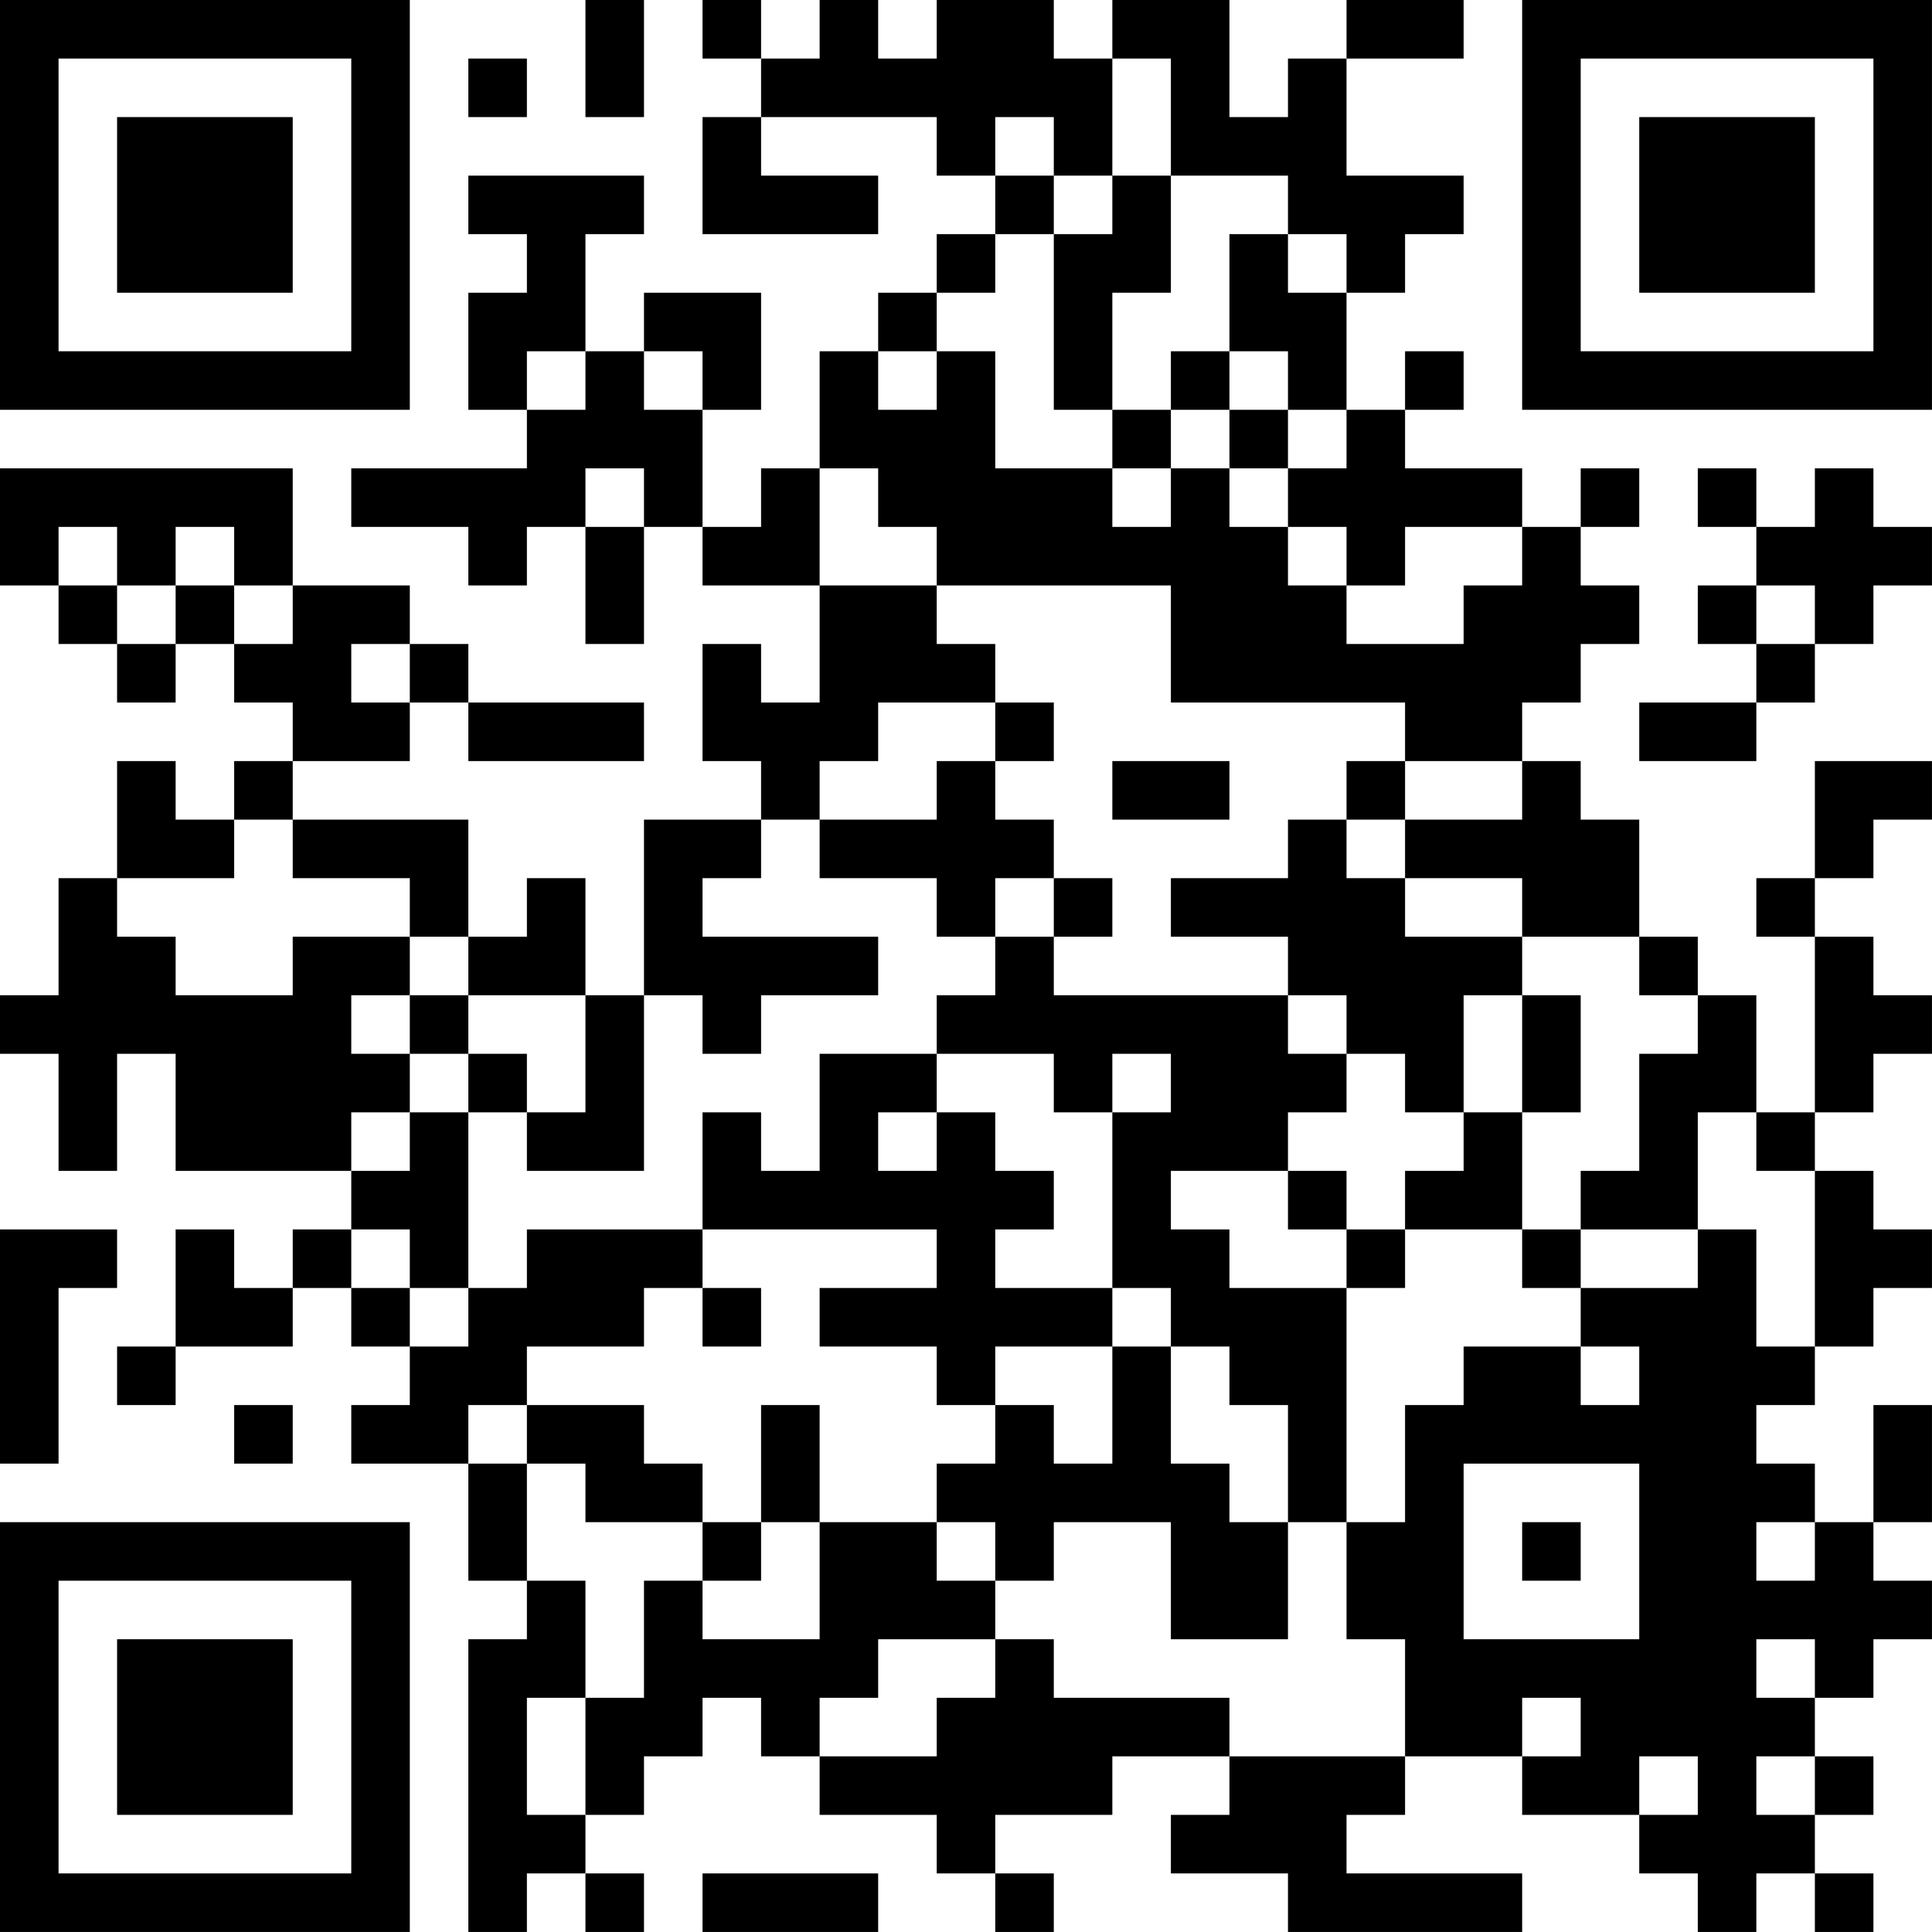 <?xml version="1.0" encoding="UTF-8"?>
<svg xmlns="http://www.w3.org/2000/svg" version="1.1" width="400" height="400" viewBox="0 0 400 400"><rect x="0" y="0" width="400" height="400" fill="#ffffff"/><g transform="scale(12.121)"><g transform="translate(0,0)"><path fill-rule="evenodd" d="M10 0L10 2L11 2L11 0ZM12 0L12 1L13 1L13 2L12 2L12 4L15 4L15 3L13 3L13 2L16 2L16 3L17 3L17 4L16 4L16 5L15 5L15 6L14 6L14 8L13 8L13 9L12 9L12 7L13 7L13 5L11 5L11 6L10 6L10 4L11 4L11 3L8 3L8 4L9 4L9 5L8 5L8 7L9 7L9 8L6 8L6 9L8 9L8 10L9 10L9 9L10 9L10 11L11 11L11 9L12 9L12 10L14 10L14 12L13 12L13 11L12 11L12 13L13 13L13 14L11 14L11 17L10 17L10 15L9 15L9 16L8 16L8 14L5 14L5 13L7 13L7 12L8 12L8 13L11 13L11 12L8 12L8 11L7 11L7 10L5 10L5 8L0 8L0 10L1 10L1 11L2 11L2 12L3 12L3 11L4 11L4 12L5 12L5 13L4 13L4 14L3 14L3 13L2 13L2 15L1 15L1 17L0 17L0 18L1 18L1 20L2 20L2 18L3 18L3 20L6 20L6 21L5 21L5 22L4 22L4 21L3 21L3 23L2 23L2 24L3 24L3 23L5 23L5 22L6 22L6 23L7 23L7 24L6 24L6 25L8 25L8 27L9 27L9 28L8 28L8 33L9 33L9 32L10 32L10 33L11 33L11 32L10 32L10 31L11 31L11 30L12 30L12 29L13 29L13 30L14 30L14 31L16 31L16 32L17 32L17 33L18 33L18 32L17 32L17 31L19 31L19 30L21 30L21 31L20 31L20 32L22 32L22 33L26 33L26 32L23 32L23 31L24 31L24 30L26 30L26 31L28 31L28 32L29 32L29 33L30 33L30 32L31 32L31 33L32 33L32 32L31 32L31 31L32 31L32 30L31 30L31 29L32 29L32 28L33 28L33 27L32 27L32 26L33 26L33 24L32 24L32 26L31 26L31 25L30 25L30 24L31 24L31 23L32 23L32 22L33 22L33 21L32 21L32 20L31 20L31 19L32 19L32 18L33 18L33 17L32 17L32 16L31 16L31 15L32 15L32 14L33 14L33 13L31 13L31 15L30 15L30 16L31 16L31 19L30 19L30 17L29 17L29 16L28 16L28 14L27 14L27 13L26 13L26 12L27 12L27 11L28 11L28 10L27 10L27 9L28 9L28 8L27 8L27 9L26 9L26 8L24 8L24 7L25 7L25 6L24 6L24 7L23 7L23 5L24 5L24 4L25 4L25 3L23 3L23 1L25 1L25 0L23 0L23 1L22 1L22 2L21 2L21 0L19 0L19 1L18 1L18 0L16 0L16 1L15 1L15 0L14 0L14 1L13 1L13 0ZM8 1L8 2L9 2L9 1ZM19 1L19 3L18 3L18 2L17 2L17 3L18 3L18 4L17 4L17 5L16 5L16 6L15 6L15 7L16 7L16 6L17 6L17 8L19 8L19 9L20 9L20 8L21 8L21 9L22 9L22 10L23 10L23 11L25 11L25 10L26 10L26 9L24 9L24 10L23 10L23 9L22 9L22 8L23 8L23 7L22 7L22 6L21 6L21 4L22 4L22 5L23 5L23 4L22 4L22 3L20 3L20 1ZM19 3L19 4L18 4L18 7L19 7L19 8L20 8L20 7L21 7L21 8L22 8L22 7L21 7L21 6L20 6L20 7L19 7L19 5L20 5L20 3ZM9 6L9 7L10 7L10 6ZM11 6L11 7L12 7L12 6ZM10 8L10 9L11 9L11 8ZM14 8L14 10L16 10L16 11L17 11L17 12L15 12L15 13L14 13L14 14L13 14L13 15L12 15L12 16L15 16L15 17L13 17L13 18L12 18L12 17L11 17L11 20L9 20L9 19L10 19L10 17L8 17L8 16L7 16L7 15L5 15L5 14L4 14L4 15L2 15L2 16L3 16L3 17L5 17L5 16L7 16L7 17L6 17L6 18L7 18L7 19L6 19L6 20L7 20L7 19L8 19L8 22L7 22L7 21L6 21L6 22L7 22L7 23L8 23L8 22L9 22L9 21L12 21L12 22L11 22L11 23L9 23L9 24L8 24L8 25L9 25L9 27L10 27L10 29L9 29L9 31L10 31L10 29L11 29L11 27L12 27L12 28L14 28L14 26L16 26L16 27L17 27L17 28L15 28L15 29L14 29L14 30L16 30L16 29L17 29L17 28L18 28L18 29L21 29L21 30L24 30L24 28L23 28L23 26L24 26L24 24L25 24L25 23L27 23L27 24L28 24L28 23L27 23L27 22L29 22L29 21L30 21L30 23L31 23L31 20L30 20L30 19L29 19L29 21L27 21L27 20L28 20L28 18L29 18L29 17L28 17L28 16L26 16L26 15L24 15L24 14L26 14L26 13L24 13L24 12L20 12L20 10L16 10L16 9L15 9L15 8ZM29 8L29 9L30 9L30 10L29 10L29 11L30 11L30 12L28 12L28 13L30 13L30 12L31 12L31 11L32 11L32 10L33 10L33 9L32 9L32 8L31 8L31 9L30 9L30 8ZM1 9L1 10L2 10L2 11L3 11L3 10L4 10L4 11L5 11L5 10L4 10L4 9L3 9L3 10L2 10L2 9ZM30 10L30 11L31 11L31 10ZM6 11L6 12L7 12L7 11ZM17 12L17 13L16 13L16 14L14 14L14 15L16 15L16 16L17 16L17 17L16 17L16 18L14 18L14 20L13 20L13 19L12 19L12 21L16 21L16 22L14 22L14 23L16 23L16 24L17 24L17 25L16 25L16 26L17 26L17 27L18 27L18 26L20 26L20 28L22 28L22 26L23 26L23 22L24 22L24 21L26 21L26 22L27 22L27 21L26 21L26 19L27 19L27 17L26 17L26 16L24 16L24 15L23 15L23 14L24 14L24 13L23 13L23 14L22 14L22 15L20 15L20 16L22 16L22 17L18 17L18 16L19 16L19 15L18 15L18 14L17 14L17 13L18 13L18 12ZM19 13L19 14L21 14L21 13ZM17 15L17 16L18 16L18 15ZM7 17L7 18L8 18L8 19L9 19L9 18L8 18L8 17ZM22 17L22 18L23 18L23 19L22 19L22 20L20 20L20 21L21 21L21 22L23 22L23 21L24 21L24 20L25 20L25 19L26 19L26 17L25 17L25 19L24 19L24 18L23 18L23 17ZM16 18L16 19L15 19L15 20L16 20L16 19L17 19L17 20L18 20L18 21L17 21L17 22L19 22L19 23L17 23L17 24L18 24L18 25L19 25L19 23L20 23L20 25L21 25L21 26L22 26L22 24L21 24L21 23L20 23L20 22L19 22L19 19L20 19L20 18L19 18L19 19L18 19L18 18ZM22 20L22 21L23 21L23 20ZM0 21L0 25L1 25L1 22L2 22L2 21ZM12 22L12 23L13 23L13 22ZM4 24L4 25L5 25L5 24ZM9 24L9 25L10 25L10 26L12 26L12 27L13 27L13 26L14 26L14 24L13 24L13 26L12 26L12 25L11 25L11 24ZM25 25L25 28L28 28L28 25ZM26 26L26 27L27 27L27 26ZM30 26L30 27L31 27L31 26ZM30 28L30 29L31 29L31 28ZM26 29L26 30L27 30L27 29ZM28 30L28 31L29 31L29 30ZM30 30L30 31L31 31L31 30ZM12 32L12 33L15 33L15 32ZM0 0L0 7L7 7L7 0ZM1 1L1 6L6 6L6 1ZM2 2L2 5L5 5L5 2ZM26 0L26 7L33 7L33 0ZM27 1L27 6L32 6L32 1ZM28 2L28 5L31 5L31 2ZM0 26L0 33L7 33L7 26ZM1 27L1 32L6 32L6 27ZM2 28L2 31L5 31L5 28Z" fill="#000000"/></g></g></svg>
